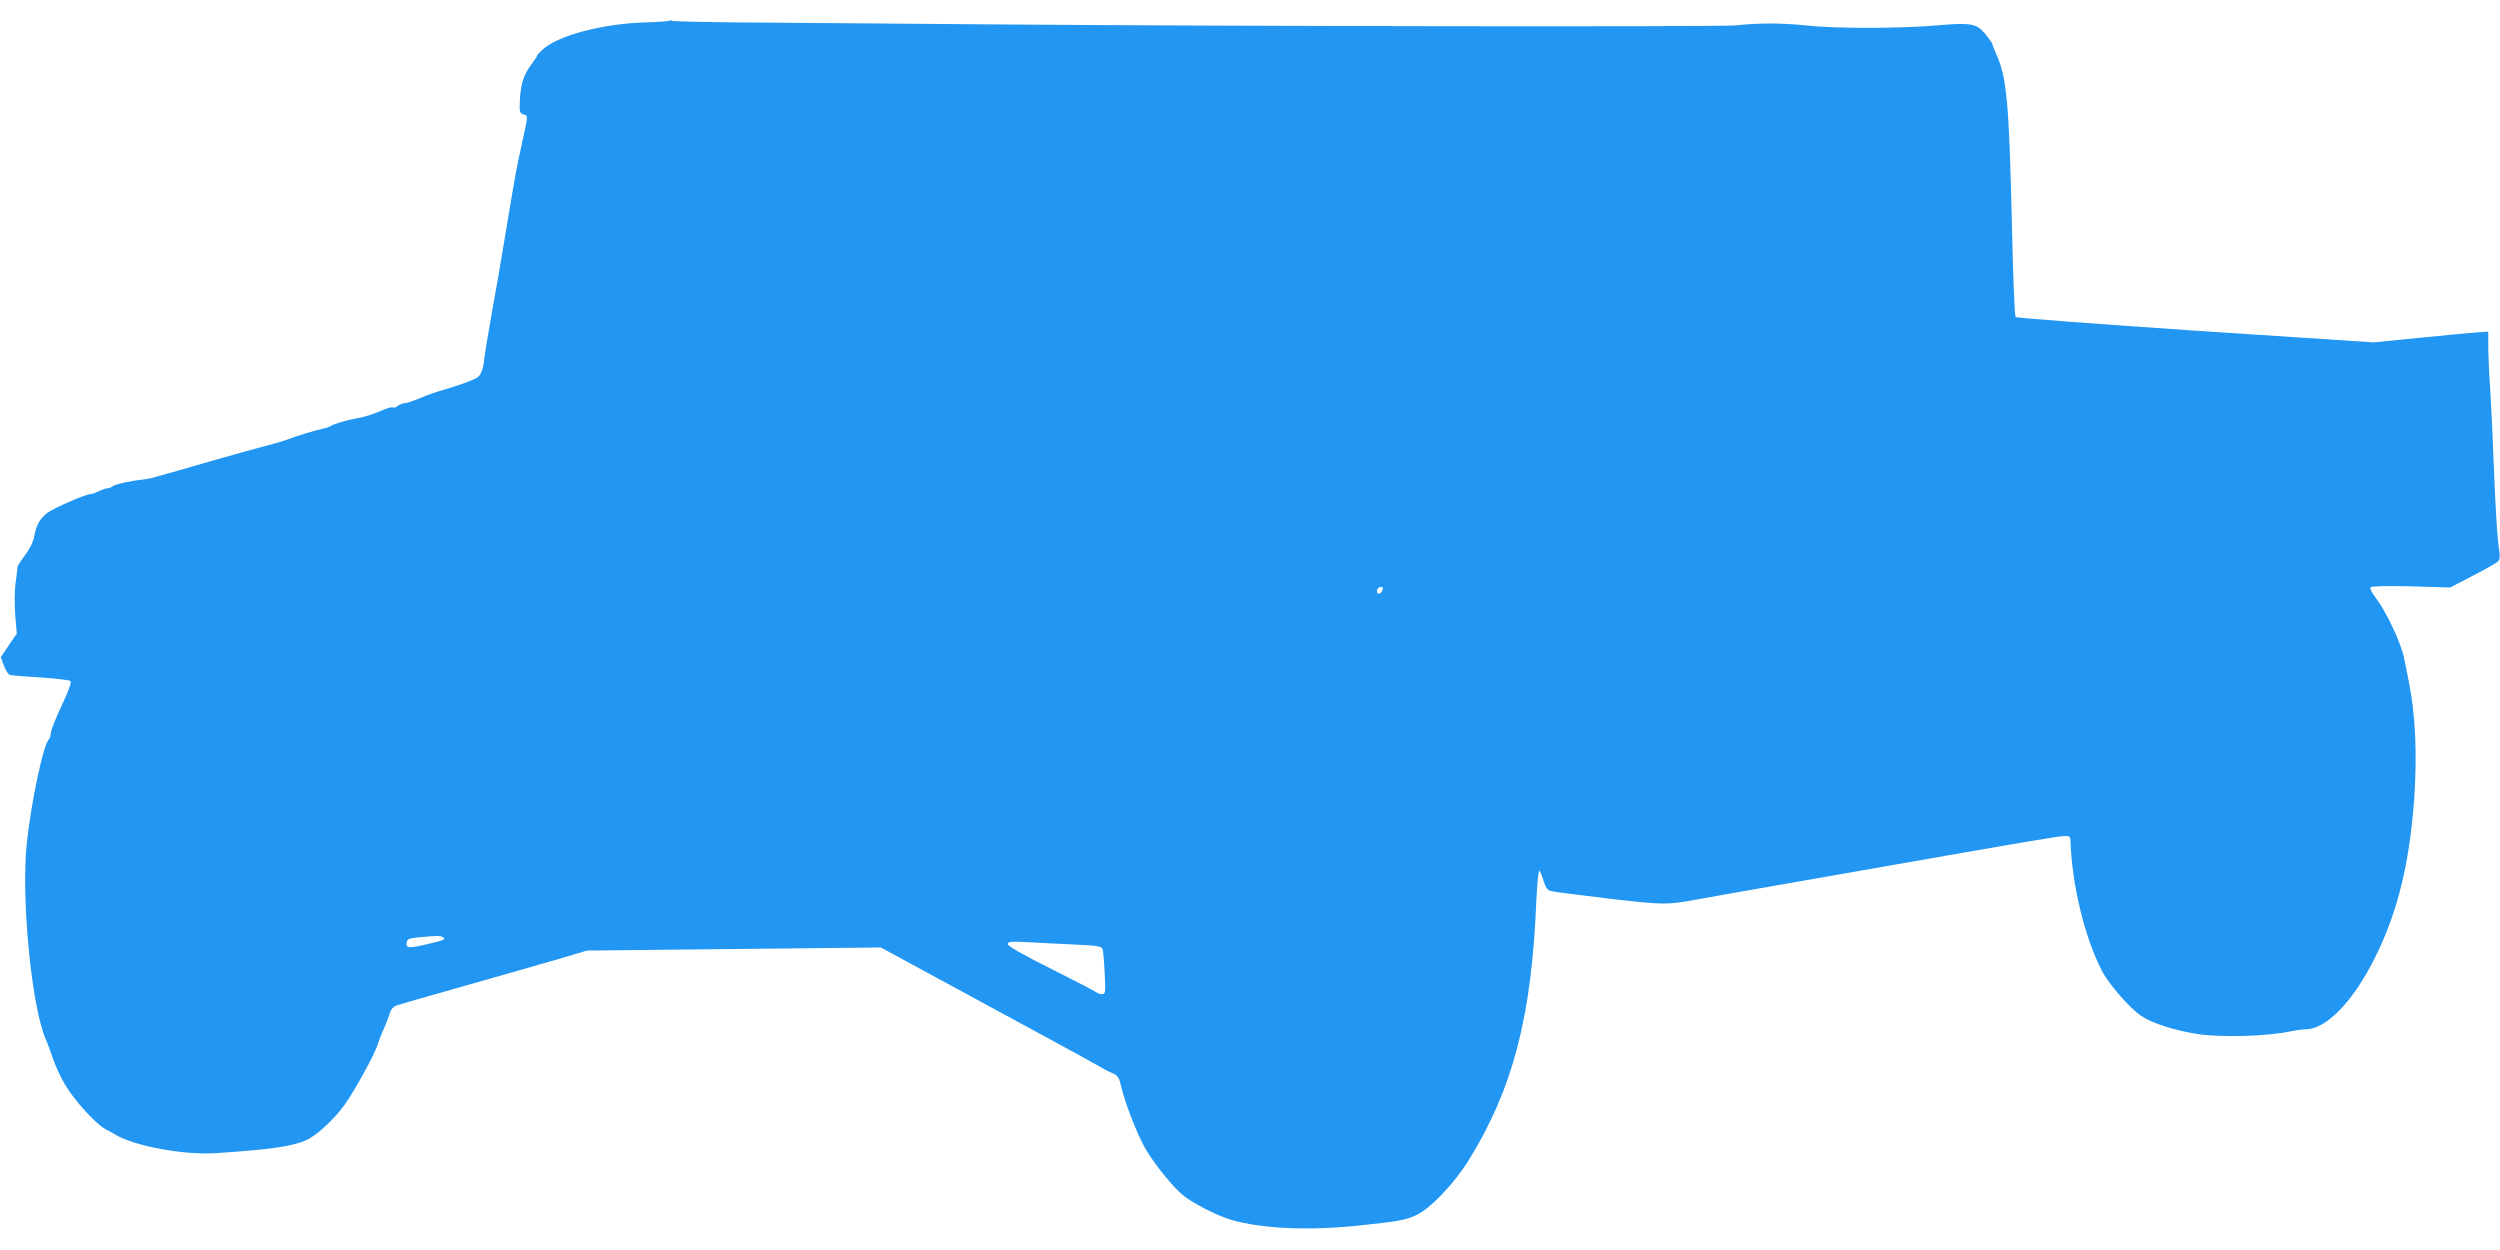 <?xml version="1.0" standalone="no"?>
<!DOCTYPE svg PUBLIC "-//W3C//DTD SVG 20010904//EN"
 "http://www.w3.org/TR/2001/REC-SVG-20010904/DTD/svg10.dtd">
<svg version="1.0" xmlns="http://www.w3.org/2000/svg"
 width="1280pt" height="640pt" viewBox="0 0 1280 640"
 preserveAspectRatio="xMidYMid meet">
<g transform="translate(0,640) scale(0.1,-0.1)"
fill="#2196f3" stroke="none">
<path d="M3427 6294 c-3 -3 -61 -7 -129 -9 -216 -7 -442 -67 -520 -139 -16
-14 -28 -28 -28 -31 0 -3 -13 -23 -28 -43 -40 -53 -55 -97 -60 -179 -3 -65 -2
-72 17 -78 26 -8 26 -1 -5 -142 -33 -153 -27 -118 -79 -428 -24 -148 -60 -358
-80 -465 -19 -107 -35 -206 -36 -220 0 -14 -5 -40 -12 -59 -10 -29 -21 -37
-77 -58 -36 -13 -89 -31 -119 -39 -30 -8 -82 -26 -115 -40 -34 -15 -70 -27
-82 -28 -11 0 -28 -7 -37 -14 -9 -8 -20 -11 -25 -8 -6 3 -32 -4 -58 -16 -46
-20 -94 -35 -139 -42 -36 -6 -110 -28 -120 -36 -5 -4 -21 -10 -35 -13 -40 -8
-163 -46 -185 -56 -11 -5 -63 -21 -115 -34 -52 -14 -158 -43 -235 -65 -77 -22
-174 -50 -215 -62 -41 -11 -91 -26 -110 -31 -19 -6 -48 -12 -65 -14 -68 -7
-149 -25 -159 -35 -5 -5 -17 -10 -25 -10 -9 0 -29 -7 -45 -15 -15 -8 -35 -15
-43 -15 -25 0 -187 -71 -221 -96 -38 -30 -57 -64 -67 -121 -4 -25 -22 -63 -46
-94 -21 -29 -39 -56 -39 -60 0 -4 -4 -41 -10 -81 -6 -42 -6 -112 -2 -167 l8
-95 -41 -60 -41 -61 17 -45 c11 -29 23 -46 35 -47 11 -2 81 -7 157 -12 76 -5
143 -13 148 -18 6 -6 -10 -51 -46 -127 -30 -64 -55 -127 -55 -139 0 -13 -5
-28 -11 -34 -27 -27 -88 -312 -111 -523 -32 -281 24 -853 98 -1015 7 -16 23
-59 35 -95 12 -36 39 -94 60 -130 45 -79 158 -203 208 -231 20 -10 43 -23 51
-28 97 -59 353 -106 515 -95 278 18 387 34 460 65 54 23 145 107 199 182 55
78 150 250 171 312 8 26 24 66 35 89 10 23 22 54 26 70 4 16 17 31 32 37 13 5
169 50 346 100 176 50 391 111 476 136 l155 46 752 8 753 8 162 -88 c640 -347
892 -484 937 -510 29 -17 67 -38 85 -45 29 -12 35 -21 46 -67 17 -77 77 -233
118 -309 41 -74 130 -188 191 -243 47 -42 180 -111 256 -133 159 -45 391 -56
650 -29 200 21 242 28 295 53 72 33 196 162 270 282 226 365 322 735 346 1327
4 90 11 160 16 155 4 -4 14 -28 21 -52 10 -33 19 -47 37 -52 14 -4 148 -21
298 -39 278 -32 294 -33 447 -5 44 8 222 40 395 70 173 30 446 78 605 106 665
117 861 150 887 150 24 0 28 -4 29 -27 7 -221 72 -491 159 -660 35 -70 143
-194 204 -235 54 -37 171 -74 286 -92 125 -19 366 -12 485 15 22 4 54 9 71 9
105 1 241 141 353 365 116 231 178 483 202 820 15 223 6 427 -27 590 -8 44
-20 100 -25 125 -16 79 -90 236 -145 309 -19 24 -31 48 -27 54 4 6 76 8 207 5
l201 -6 115 60 c63 32 121 65 129 73 12 11 12 27 3 87 -6 40 -16 204 -22 363
-6 160 -15 354 -20 432 -6 78 -10 176 -10 219 l0 76 -62 -4 c-35 -3 -167 -15
-294 -28 l-231 -23 -913 60 c-502 34 -916 65 -920 70 -5 4 -14 219 -19 477
-15 629 -26 752 -82 873 -10 24 -19 46 -19 49 0 4 -16 26 -35 50 -45 54 -73
59 -247 44 -179 -16 -516 -17 -663 -1 -132 14 -248 14 -370 1 -78 -8 -2506 -5
-3790 5 -357 3 -873 7 -1146 9 -272 1 -500 6 -506 9 -6 4 -13 4 -16 1z m3650
-2919 c-4 -8 -11 -15 -17 -15 -14 0 -13 27 3 33 16 6 21 1 14 -18z m-4809
-1774 c17 -10 6 -15 -84 -36 -91 -21 -106 -20 -102 8 3 19 10 23 63 28 96 9
109 9 123 0z m3234 -37 c111 -5 138 -9 143 -22 3 -8 8 -64 11 -124 5 -101 4
-108 -13 -108 -11 0 -23 4 -29 9 -5 5 -109 59 -231 120 -144 72 -223 117 -223
127 0 13 15 15 103 10 56 -3 164 -9 239 -12z"/>
</g>
</svg>
